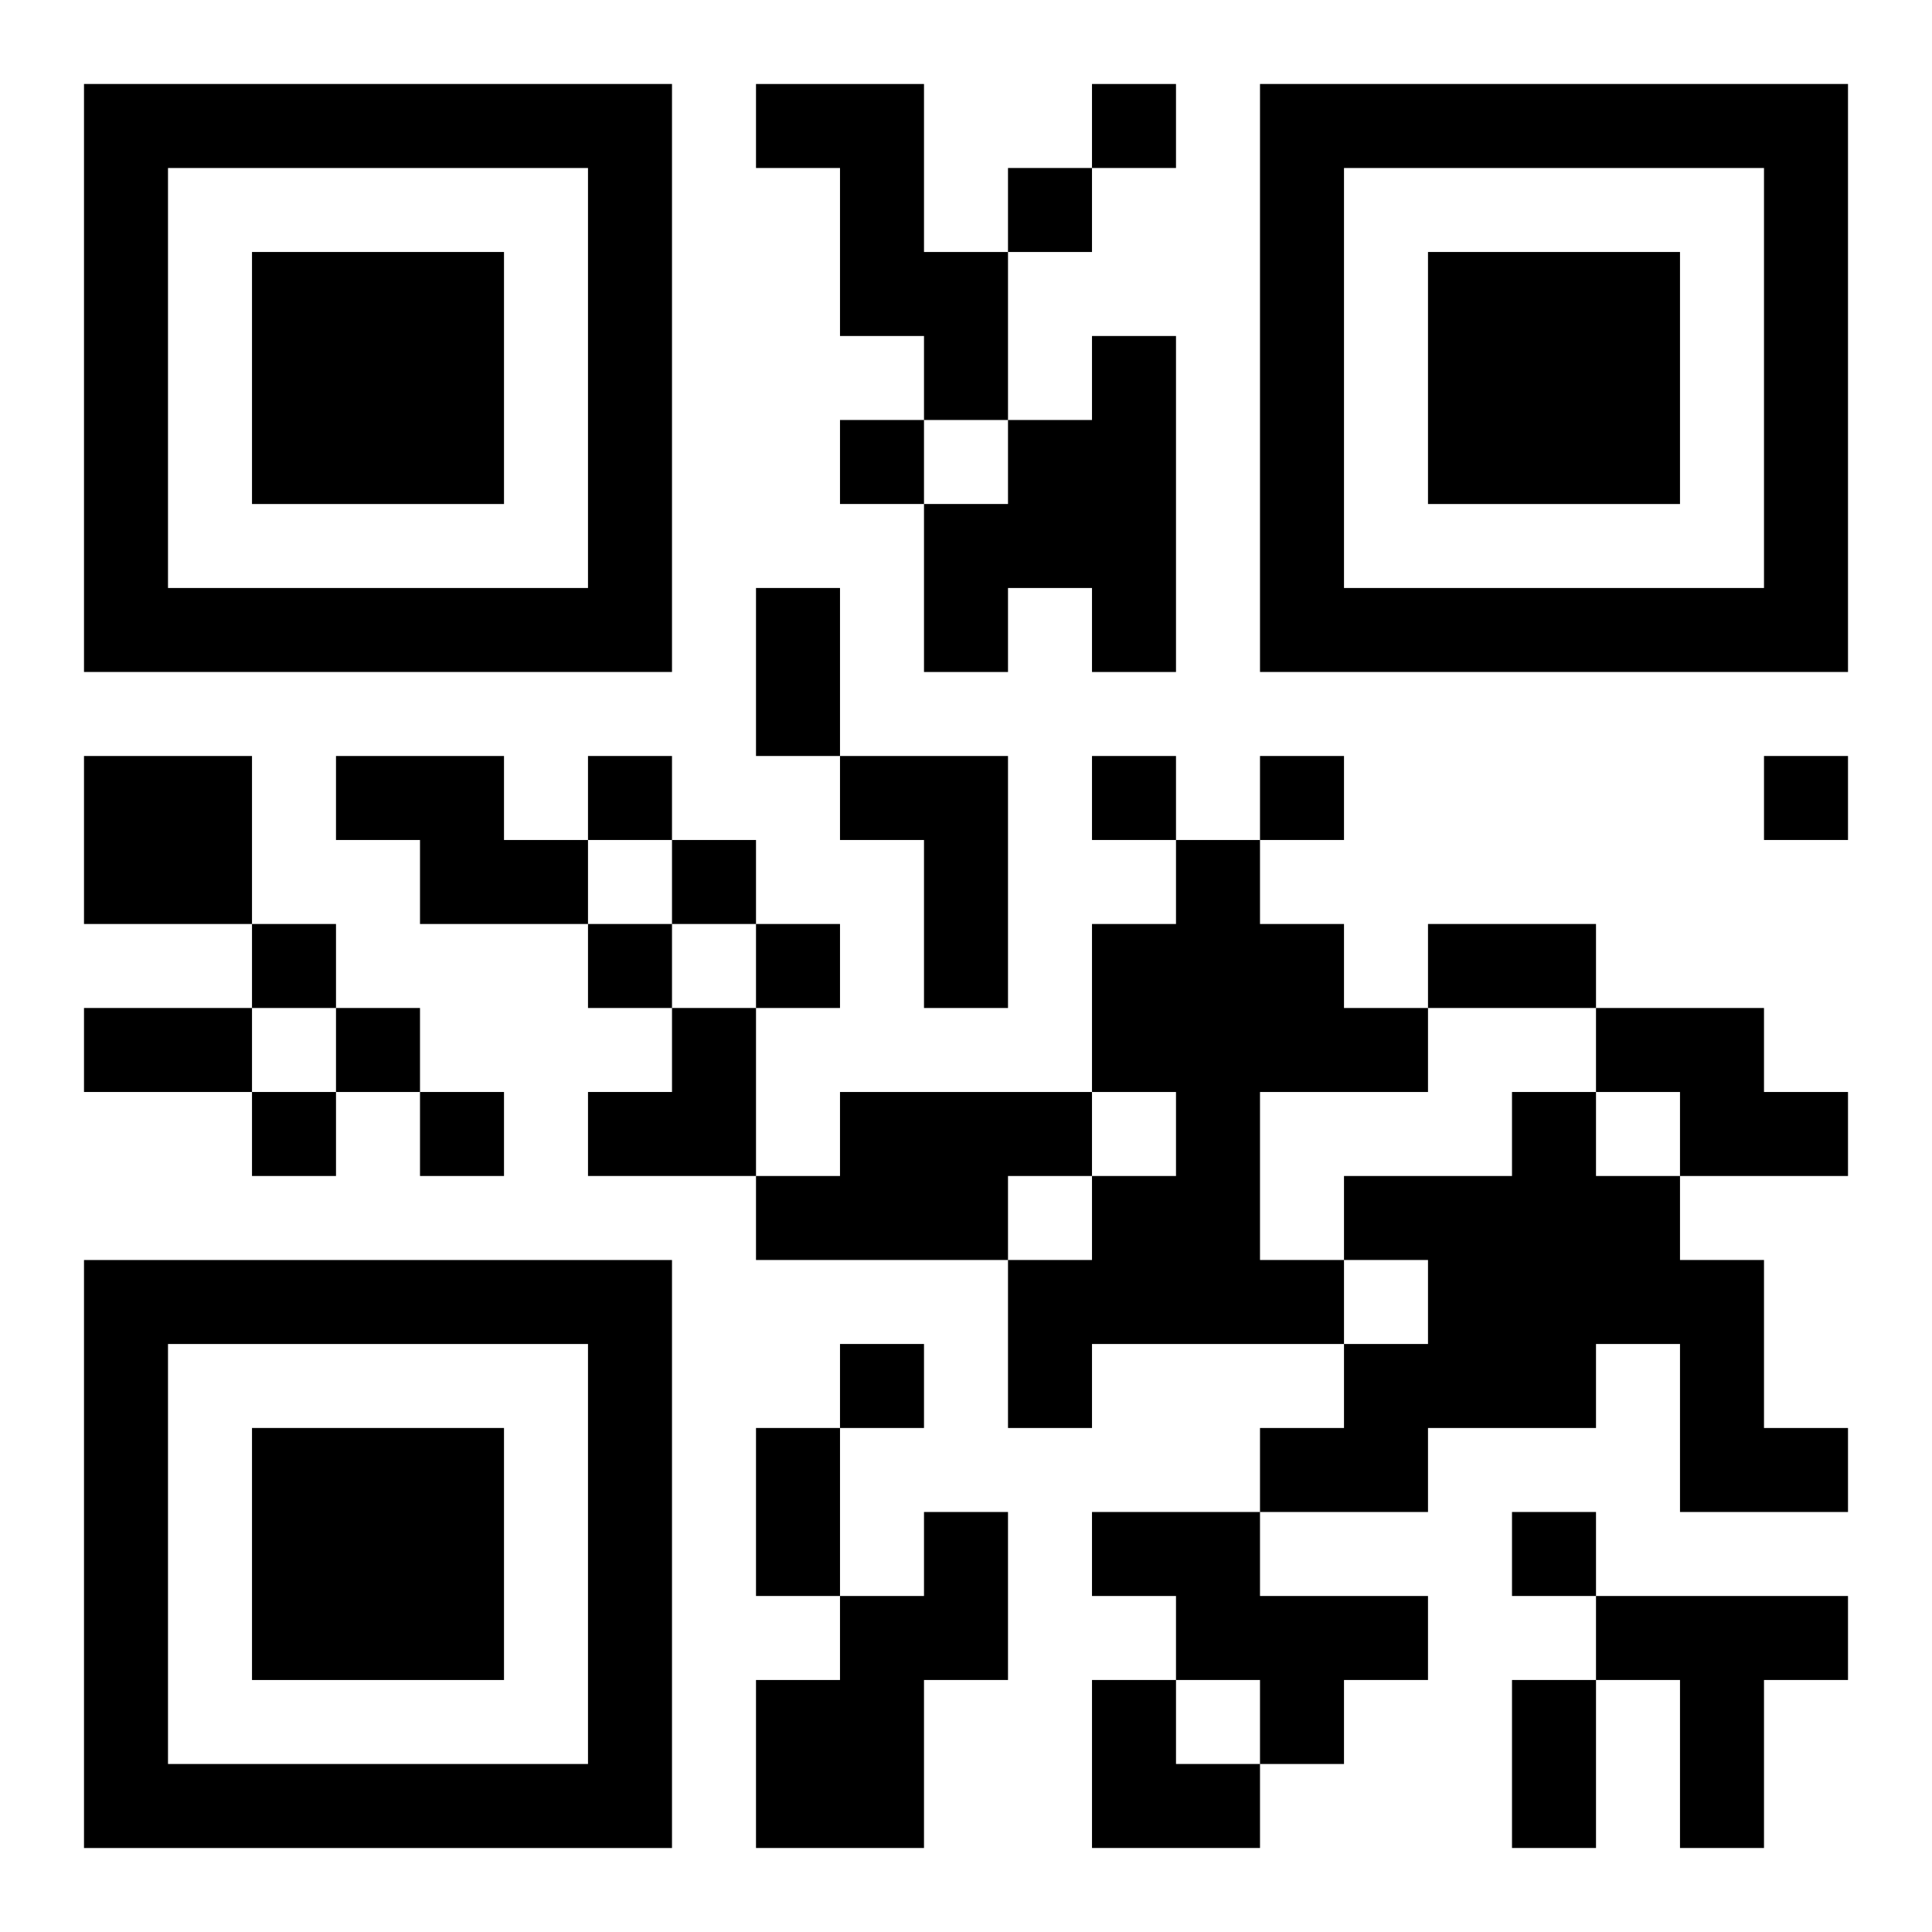 <?xml version="1.0" encoding="UTF-8"?>
<svg width="250" height="250" baseProfile="full" version="1.1" viewBox="-1 -1 23 23" xmlns="http://www.w3.org/2000/svg" xmlns:xlink="http://www.w3.org/1999/xlink"><symbol id="a"><path d="m0 7v7h7v-7h-7zm1 1h5v5h-5v-5zm1 1v3h3v-3h-3z"/></symbol><use y="-7" xlink:href="#a"/><use y="7" xlink:href="#a"/><use x="14" y="-7" xlink:href="#a"/><path d="m8 0h2v2h1v2h-1v-1h-1v-2h-1v-1m4 3h1v4h-1v-1h-1v1h-1v-2h1v-1h1v-1m-12 5h2v2h-2v-2m3 0h2v1h1v1h-2v-1h-1v-1m6 0h2v3h-1v-2h-1v-1m4 1h1v1h1v1h1v1h-2v2h1v1h-3v1h-1v-2h1v-1h1v-1h-1v-2h1v-1m5 2h2v1h1v1h-2v-1h-1v-1m-9 1h3v1h-1v1h-3v-1h1v-1m8 0h1v1h1v1h1v2h1v1h-2v-2h-1v1h-2v1h-2v-1h1v-1h1v-1h-1v-1h2v-1m-7 5h1v2h-1v2h-2v-2h1v-1h1v-1m2 0h2v1h2v1h-1v1h-1v-1h-1v-1h-1v-1m6 1h3v1h-1v2h-1v-2h-1v-1m-6-18v1h1v-1h-1m-1 1v1h1v-1h-1m-2 3v1h1v-1h-1m-3 4v1h1v-1h-1m6 0v1h1v-1h-1m2 0v1h1v-1h-1m6 0v1h1v-1h-1m-13 1v1h1v-1h-1m-5 1v1h1v-1h-1m4 0v1h1v-1h-1m2 0v1h1v-1h-1m-5 1v1h1v-1h-1m-1 1v1h1v-1h-1m2 0v1h1v-1h-1m5 3v1h1v-1h-1m8 2v1h1v-1h-1m-9-11h1v2h-1v-2m8 4h2v1h-2v-1m-16 1h2v1h-2v-1m8 5h1v2h-1v-2m9 3h1v2h-1v-2m-11-8m1 0h1v2h-2v-1h1zm5 8h1v1h1v1h-2z"/></svg>
